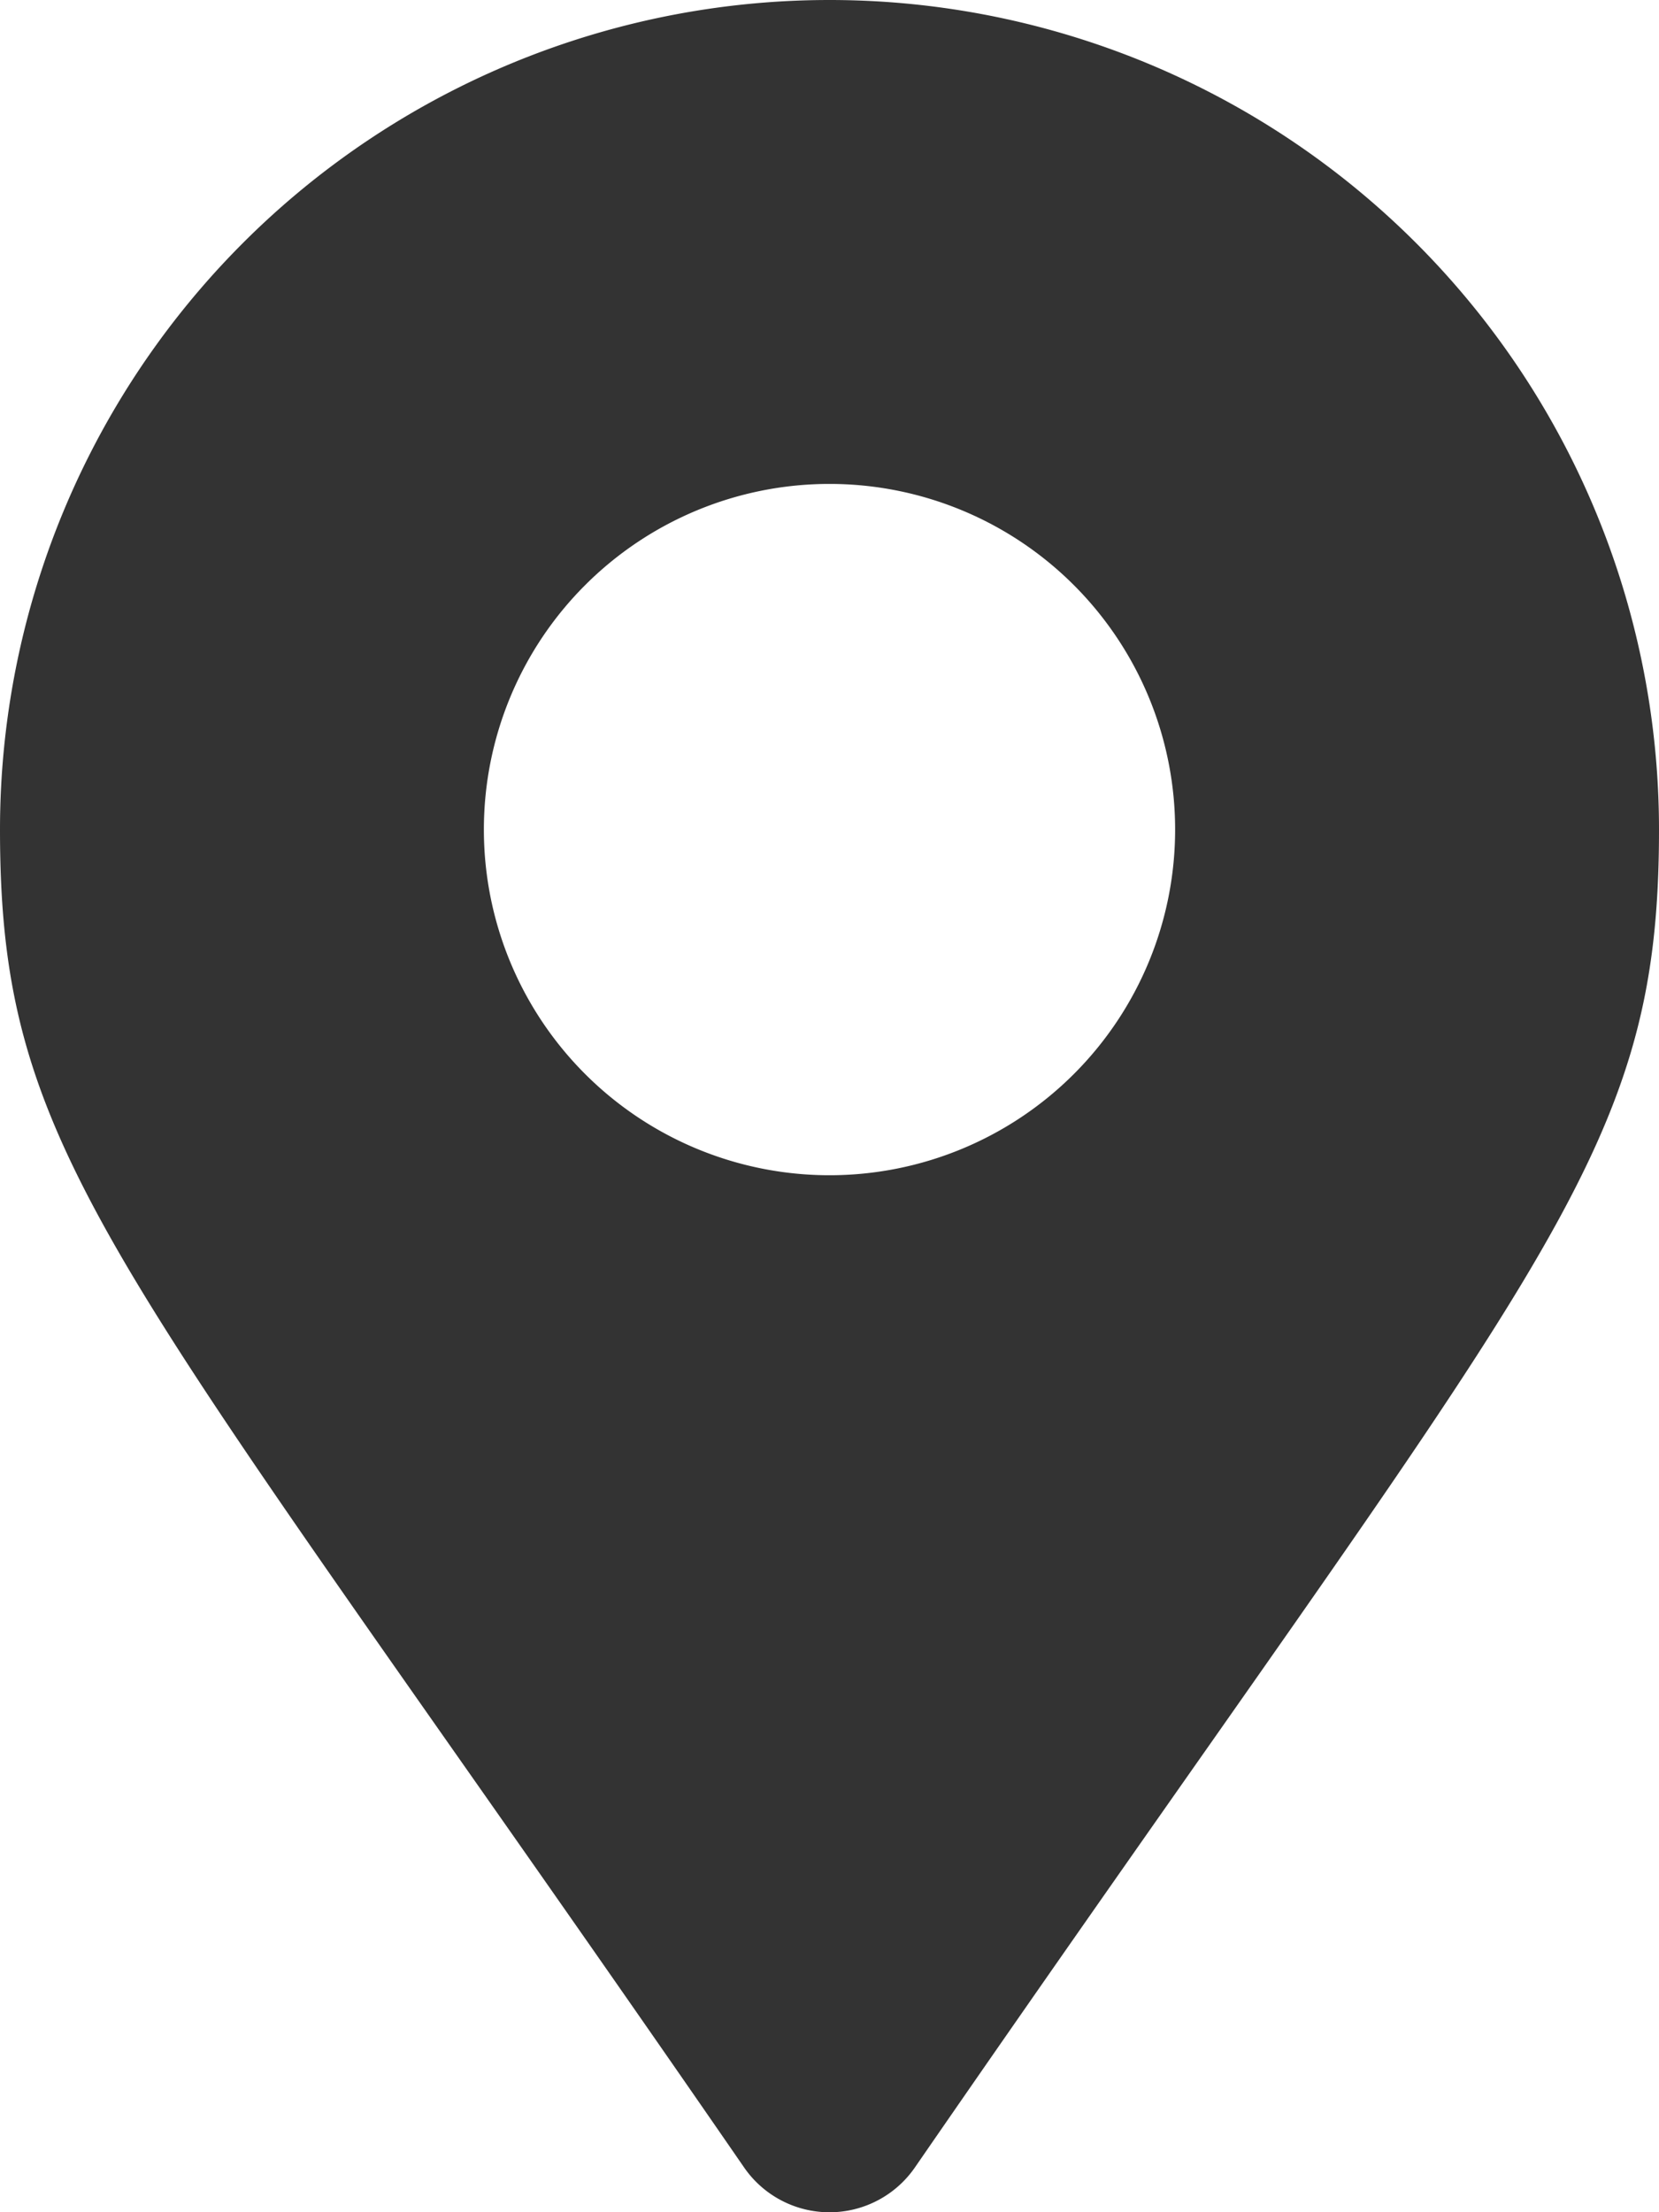 <svg xmlns="http://www.w3.org/2000/svg" width="9.864" height="13.152" viewBox="0 0 9.864 13.152">
  <path id="Icon_awesome-map-marker-alt" data-name="Icon awesome-map-marker-alt" d="M4.425,12.887C.693,7.476,0,6.921,0,4.932a4.932,4.932,0,0,1,9.864,0c0,1.989-.693,2.544-4.425,7.955A.617.617,0,0,1,4.425,12.887Zm.507-5.9A2.055,2.055,0,1,0,2.877,4.932,2.055,2.055,0,0,0,4.932,6.987Z" fill="#333"/>
</svg>
